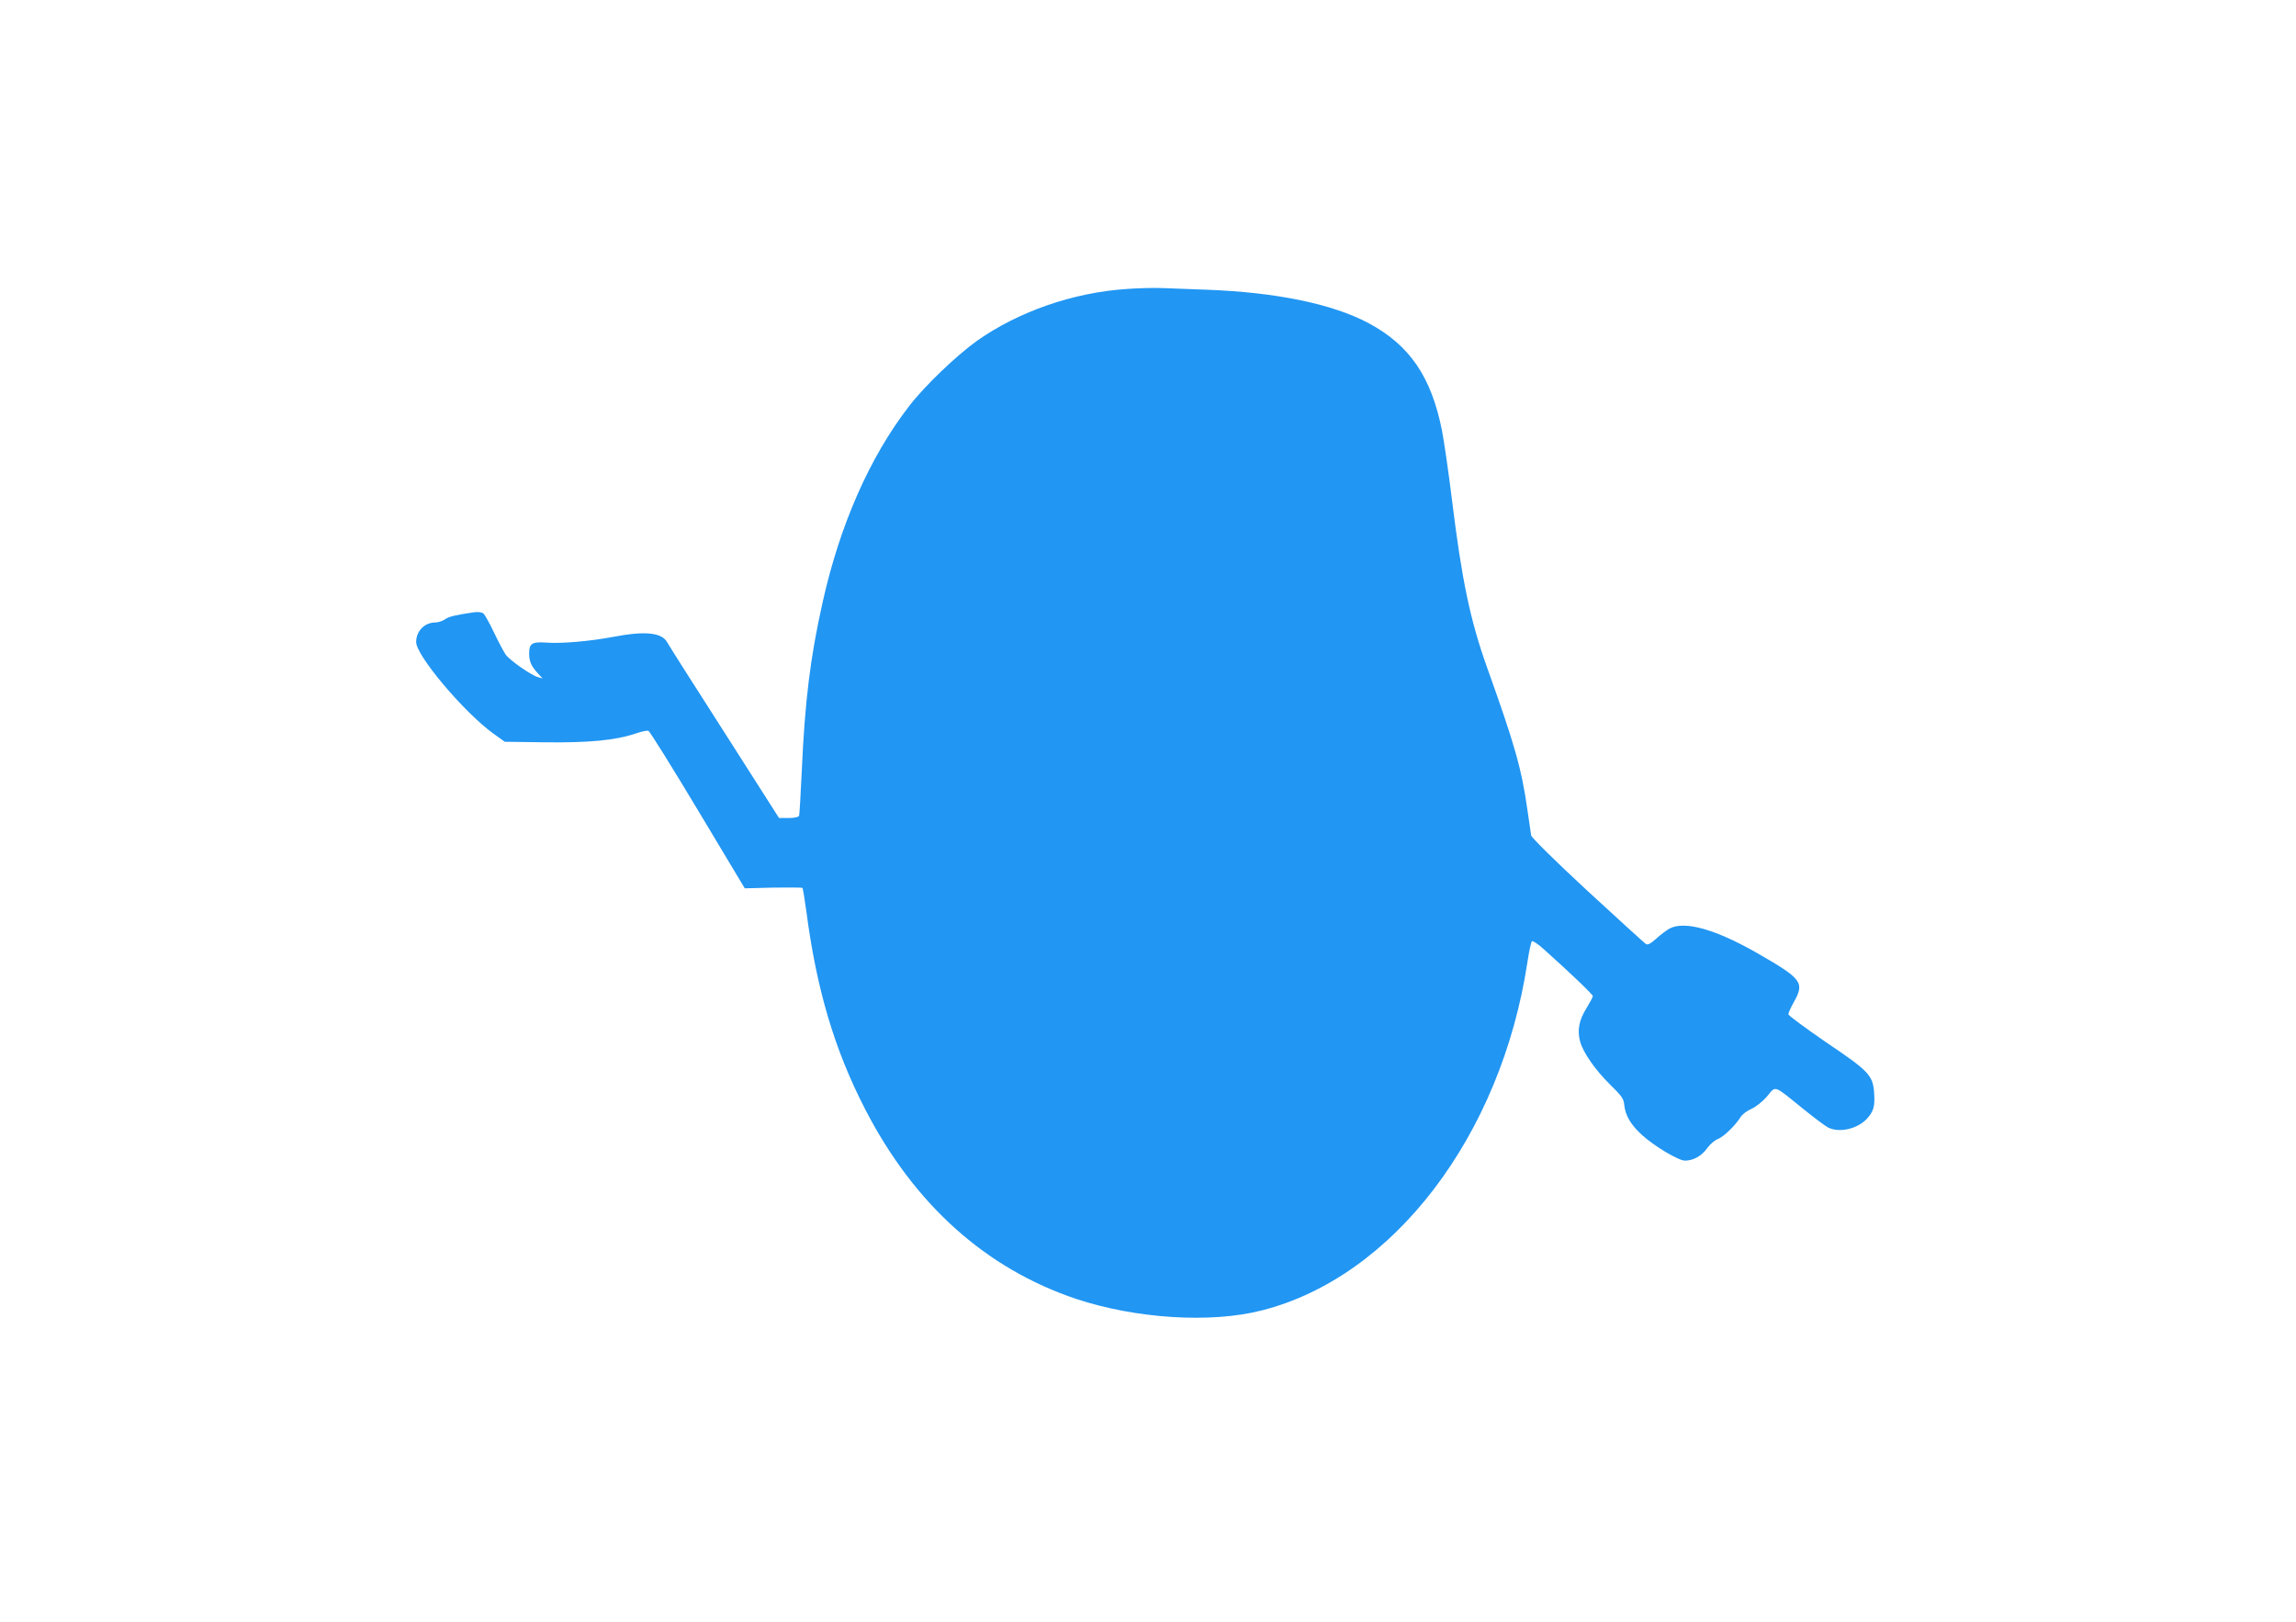<?xml version="1.0" standalone="no"?>
<!DOCTYPE svg PUBLIC "-//W3C//DTD SVG 20010904//EN"
 "http://www.w3.org/TR/2001/REC-SVG-20010904/DTD/svg10.dtd">
<svg version="1.0" xmlns="http://www.w3.org/2000/svg"
 width="1280pt" height="904pt" viewBox="0 0 1280 904"
 preserveAspectRatio="xMidYMid meet">
<g transform="translate(0,904) scale(0.1,-0.1)"
fill="#2196f3" stroke="none">
<path d="M6280 7429 c-298 -20 -603 -126 -835 -290 -114 -82 -289 -249 -376
-362 -220 -284 -387 -663 -483 -1095 -69 -307 -99 -553 -116 -937 -6 -132 -13
-246 -15 -252 -3 -8 -24 -13 -58 -13 l-54 0 -305 478 c-168 262 -311 487 -317
499 -29 57 -123 67 -301 33 -131 -25 -295 -39 -378 -32 -75 5 -92 -5 -92 -60
0 -45 11 -71 49 -112 l26 -28 -25 7 c-38 10 -158 94 -181 126 -11 16 -40 71
-65 123 -24 51 -51 99 -59 106 -9 7 -29 10 -52 7 -107 -16 -141 -24 -163 -40
-13 -9 -37 -17 -53 -17 -60 0 -107 -48 -107 -109 0 -76 268 -393 430 -510 l64
-46 225 -3 c243 -3 392 11 505 49 32 11 64 18 71 15 7 -2 131 -201 275 -441
l262 -437 158 4 c87 1 161 1 164 -2 2 -3 12 -61 21 -128 57 -436 157 -774 329
-1107 273 -529 672 -887 1176 -1056 332 -110 750 -137 1034 -64 733 185 1334
973 1481 1940 9 61 21 114 25 118 4 5 34 -15 66 -44 151 -135 274 -253 274
-262 0 -5 -16 -35 -36 -68 -41 -65 -52 -123 -35 -185 17 -62 84 -158 167 -240
65 -63 76 -79 79 -113 6 -59 37 -112 99 -168 68 -62 203 -143 240 -143 46 0
94 27 123 69 16 22 42 45 59 51 31 11 98 75 127 122 9 15 36 36 60 46 25 11
63 41 88 70 51 61 33 67 201 -69 61 -49 123 -96 139 -104 64 -33 170 -7 222
54 34 41 40 67 35 140 -7 97 -29 120 -268 281 -115 79 -210 149 -210 156 0 8
14 38 30 67 62 110 47 130 -204 274 -233 133 -403 181 -488 137 -16 -9 -50
-34 -74 -56 -30 -27 -47 -37 -57 -31 -8 4 -154 138 -326 296 -186 172 -312
297 -315 310 -2 12 -11 74 -20 137 -33 233 -69 362 -226 800 -94 264 -140 484
-195 930 -19 157 -45 332 -56 390 -60 300 -180 476 -410 599 -201 107 -516
172 -904 186 -82 3 -190 7 -240 9 -49 2 -142 0 -205 -5z"/>
</g>
</svg>
